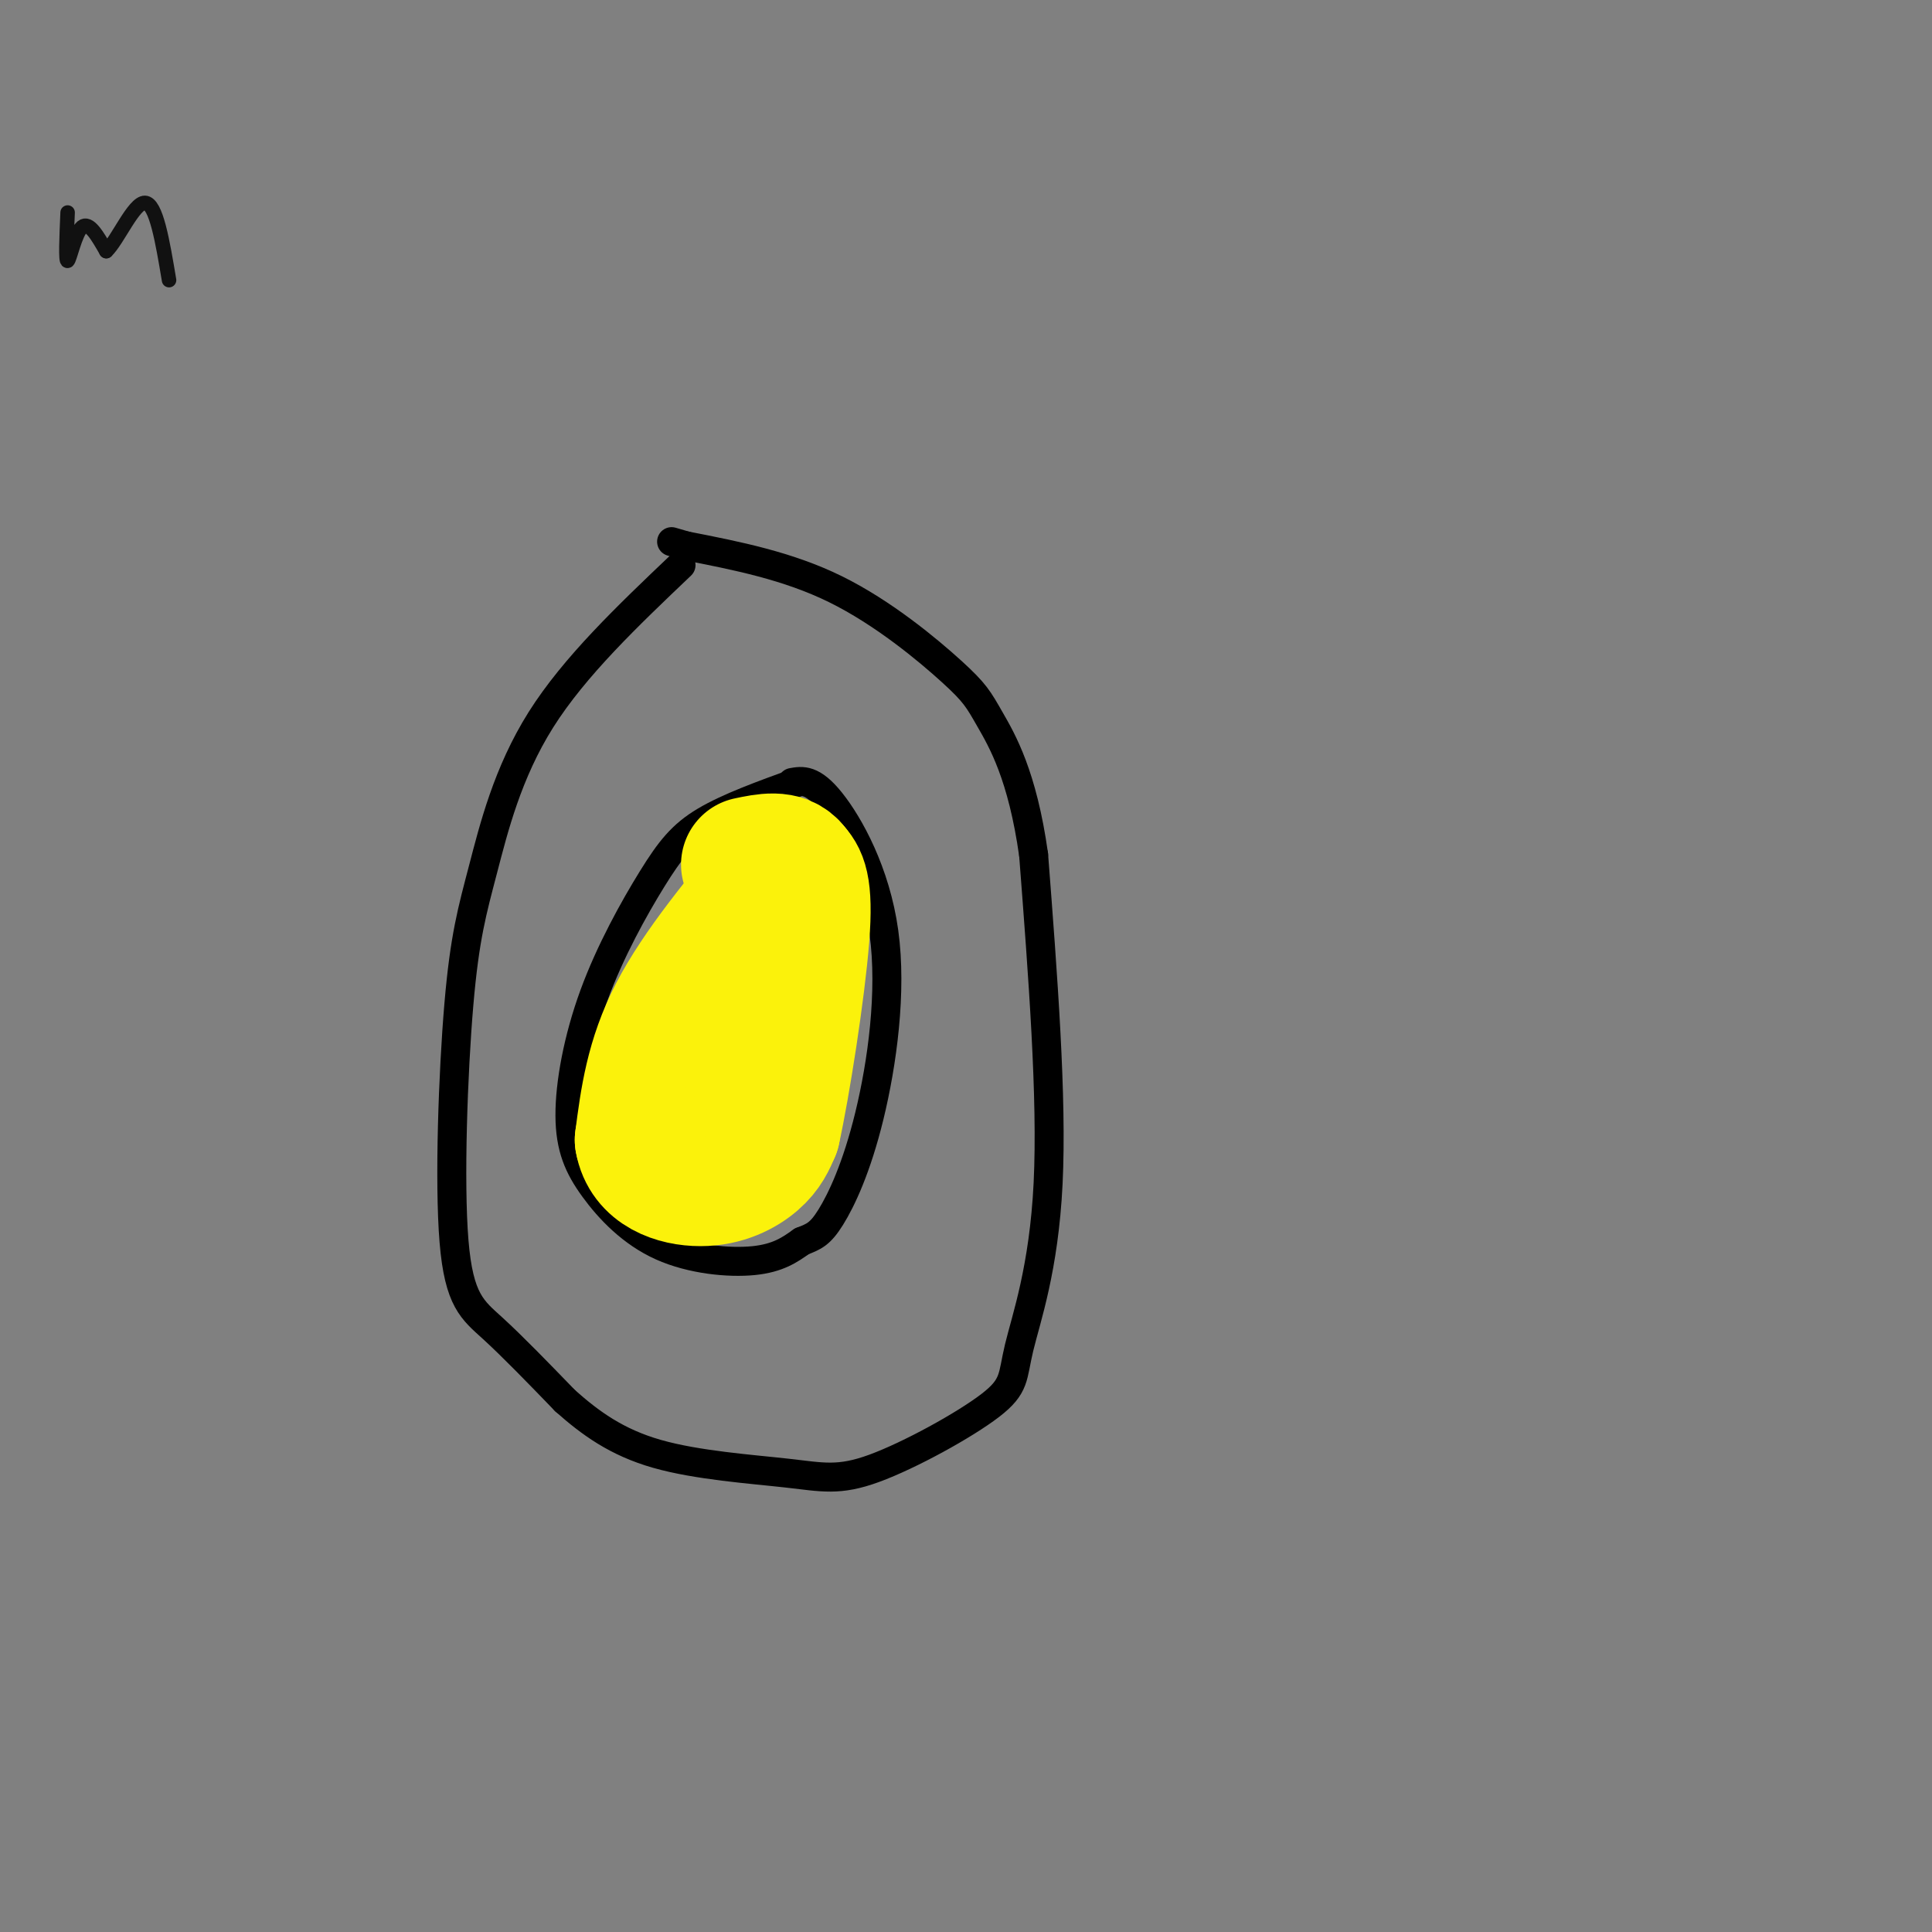 <svg viewBox='0 0 400 400' version='1.1' xmlns='http://www.w3.org/2000/svg' xmlns:xlink='http://www.w3.org/1999/xlink'><rect x="0" y="0" width="400" height="400" fill="#808080" stroke="none"/><g fill='none' stroke='rgb(0,0,0)' stroke-width='6' stroke-linecap='round' stroke-linejoin='round'><path d='M141,117c-11.031,10.498 -22.062,20.996 -29,32c-6.938,11.004 -9.785,22.515 -12,31c-2.215,8.485 -3.800,13.944 -5,28c-1.200,14.056 -2.015,36.707 -1,49c1.015,12.293 3.862,14.226 8,18c4.138,3.774 9.569,9.387 15,15'/><path d='M117,290c5.178,4.602 10.625,8.607 19,11c8.375,2.393 19.680,3.176 27,4c7.320,0.824 10.655,1.690 18,-1c7.345,-2.690 18.701,-8.938 24,-13c5.299,-4.062 4.542,-5.940 6,-12c1.458,-6.060 5.131,-16.303 6,-34c0.869,-17.697 -1.065,-42.849 -3,-68'/><path d='M214,177c-2.301,-16.498 -6.555,-23.742 -9,-28c-2.445,-4.258 -3.081,-5.531 -8,-10c-4.919,-4.469 -14.120,-12.134 -24,-17c-9.880,-4.866 -20.440,-6.933 -31,-9'/><path d='M142,113c-5.167,-1.500 -2.583,-0.750 0,0'/><path d='M165,162c-7.103,2.573 -14.206,5.147 -19,8c-4.794,2.853 -7.281,5.986 -11,12c-3.719,6.014 -8.672,14.911 -12,24c-3.328,9.089 -5.033,18.372 -5,25c0.033,6.628 1.803,10.601 5,15c3.197,4.399 7.822,9.223 14,12c6.178,2.777 13.908,3.508 19,3c5.092,-0.508 7.546,-2.254 10,-4'/><path d='M166,257c2.509,-0.982 3.783,-1.437 6,-5c2.217,-3.563 5.378,-10.233 8,-21c2.622,-10.767 4.706,-25.629 3,-38c-1.706,-12.371 -7.202,-22.249 -11,-27c-3.798,-4.751 -5.899,-4.376 -8,-4'/></g>
<g fill='none' stroke='rgb(251,242,11)' stroke-width='28' stroke-linecap='round' stroke-linejoin='round'><path d='M162,180c-8.583,10.333 -17.167,20.667 -22,30c-4.833,9.333 -5.917,17.667 -7,26'/><path d='M133,236c1.024,6.000 7.083,8.000 12,8c4.917,-0.000 8.690,-2.000 11,-4c2.310,-2.000 3.155,-4.000 4,-6'/><path d='M160,234c2.044,-9.200 5.156,-29.200 6,-40c0.844,-10.800 -0.578,-12.400 -2,-14'/><path d='M164,180c-1.833,-2.500 -5.417,-1.750 -9,-1'/></g>
<g fill='none' stroke='rgb(17,17,17)' stroke-width='3' stroke-linecap='round' stroke-linejoin='round'><path d='M14,44c-0.222,5.111 -0.444,10.222 0,10c0.444,-0.222 1.556,-5.778 3,-7c1.444,-1.222 3.222,1.889 5,5'/><path d='M22,52c2.333,-2.156 5.667,-10.044 8,-10c2.333,0.044 3.667,8.022 5,16'/></g>
</svg>